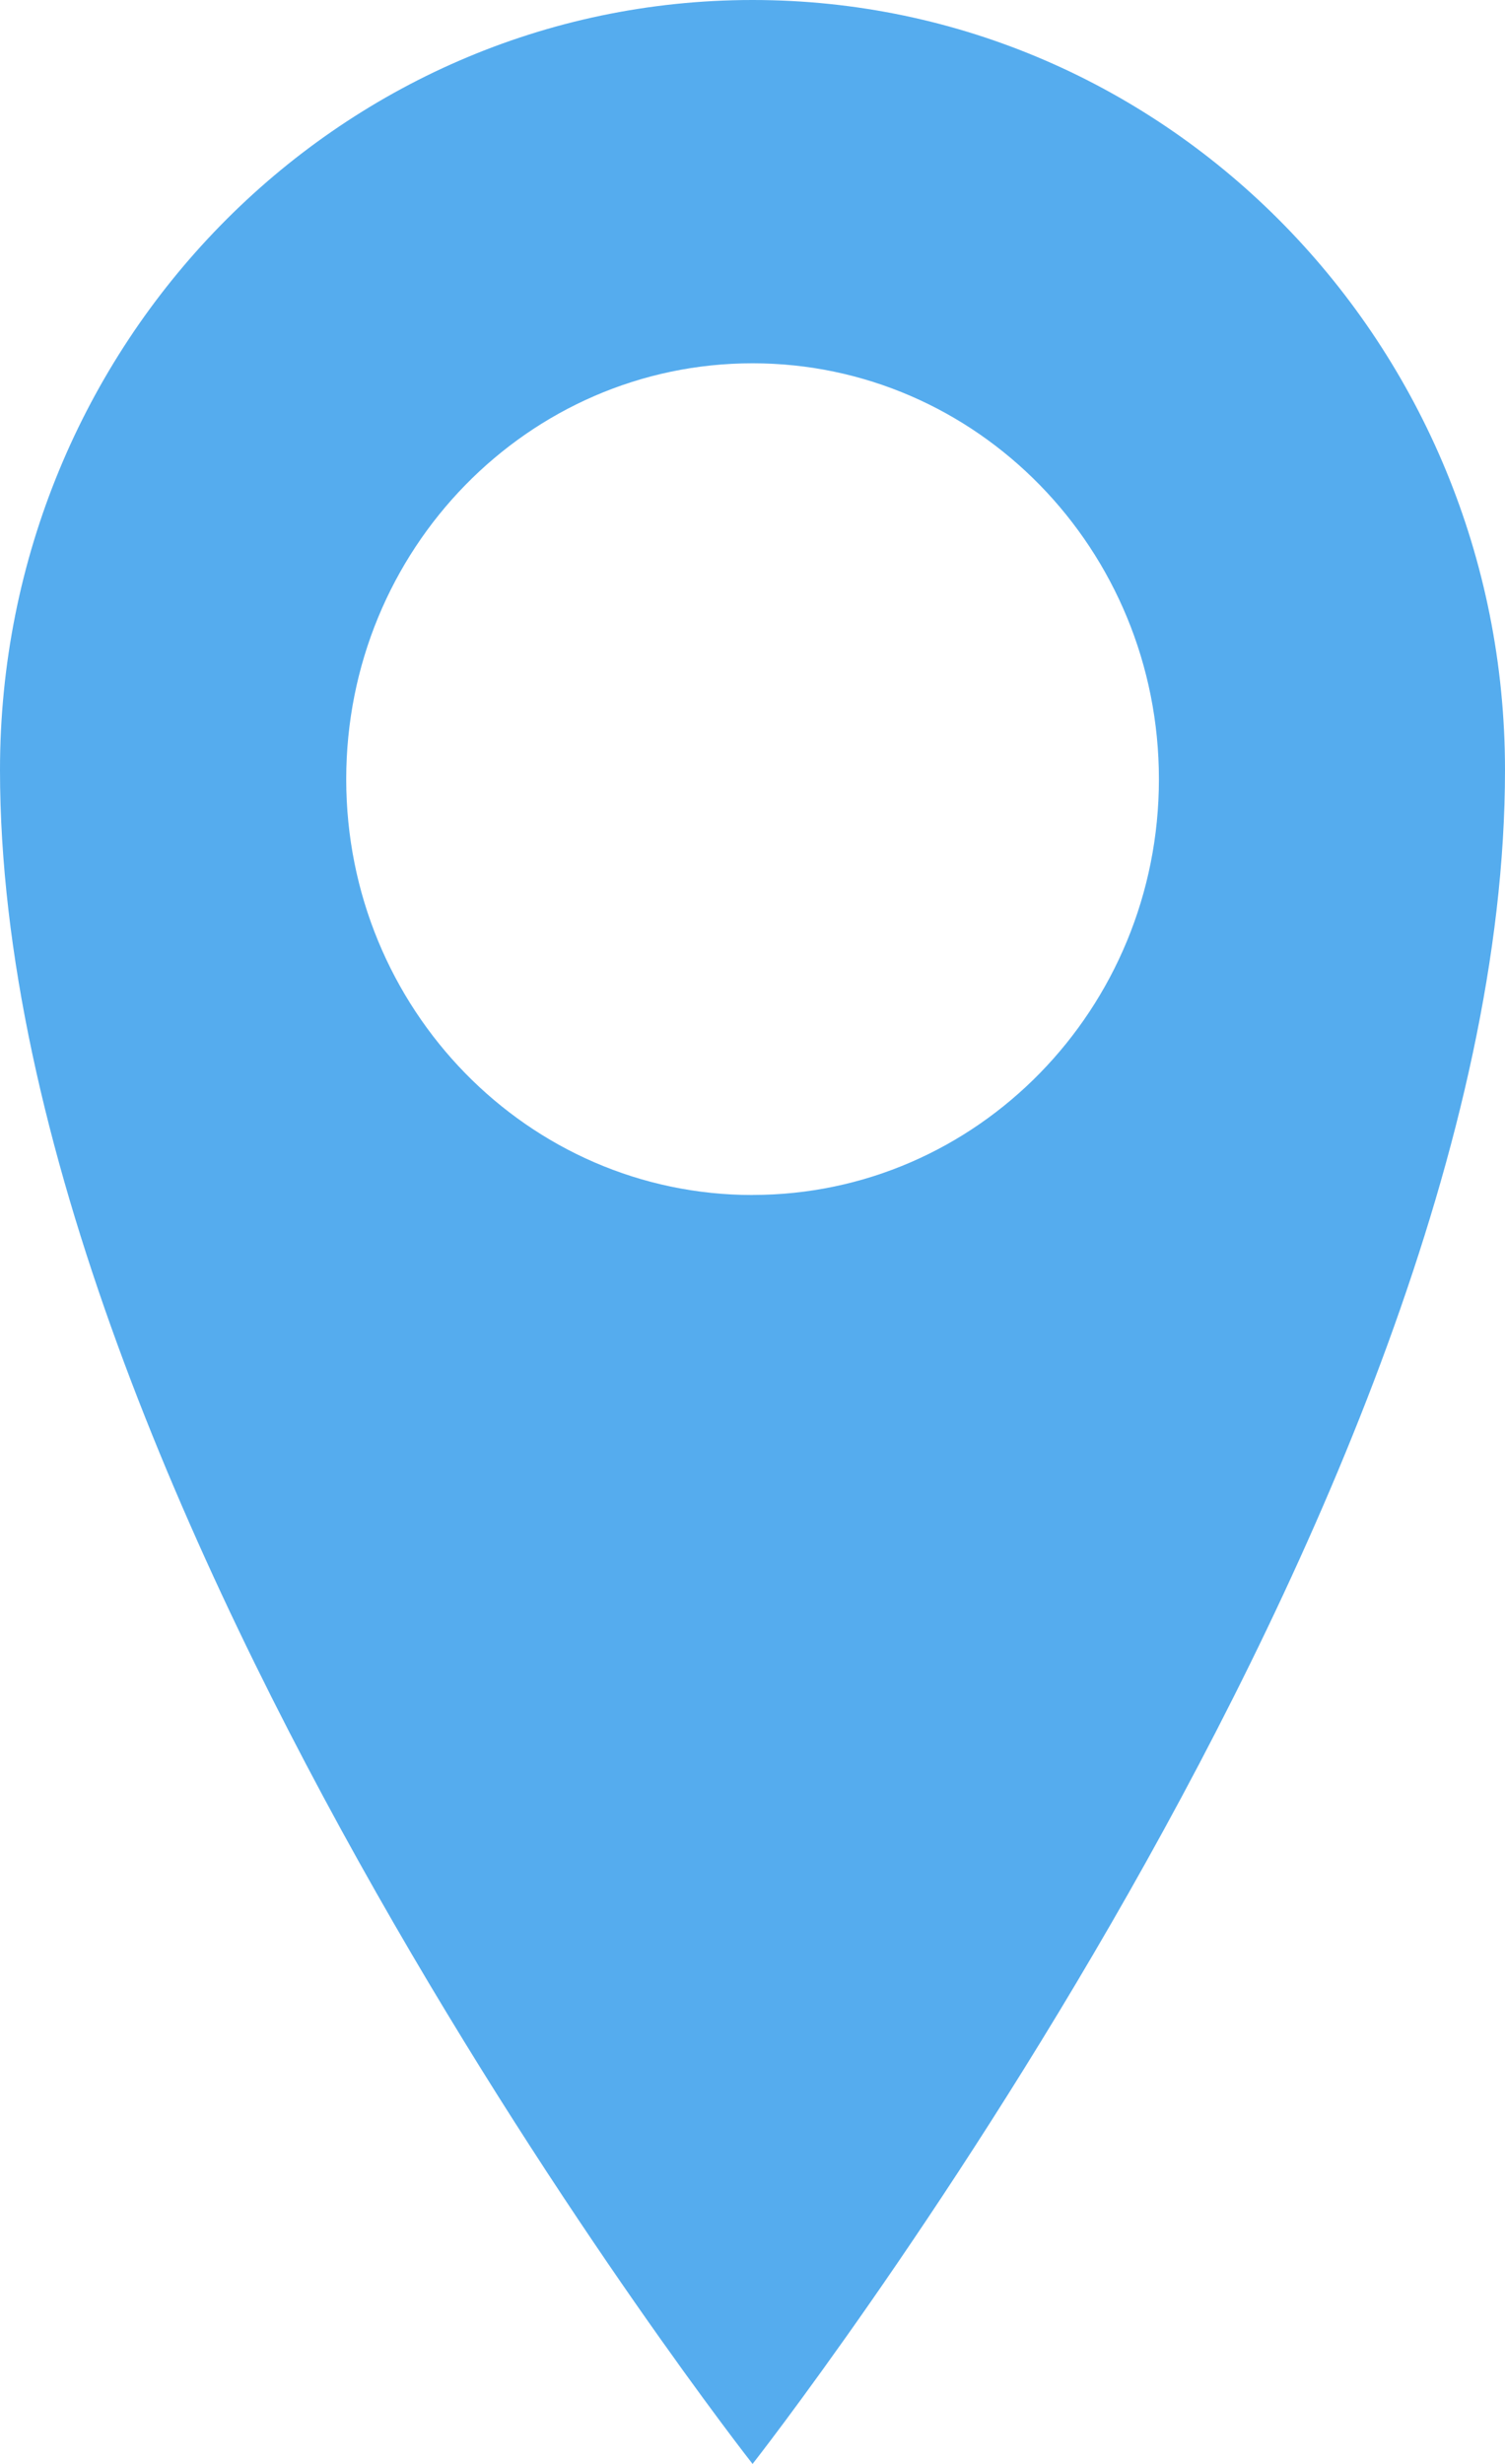 <svg width="22" height="36" xmlns="http://www.w3.org/2000/svg"><path d="M11.001 0C4.926 0 0 5.036 0 11.25 0 21.994 11.001 36 11.001 36S22 21.993 22 11.25C22 5.037 17.076 0 11.001 0zm0 17.46c-3.282 0-5.94-2.721-5.94-6.075 0-3.356 2.66-6.077 5.94-6.077 3.28 0 5.94 2.72 5.94 6.077 0 3.354-2.66 6.074-5.94 6.074z" fill="#55ACEE" fill-rule="evenodd"/></svg>